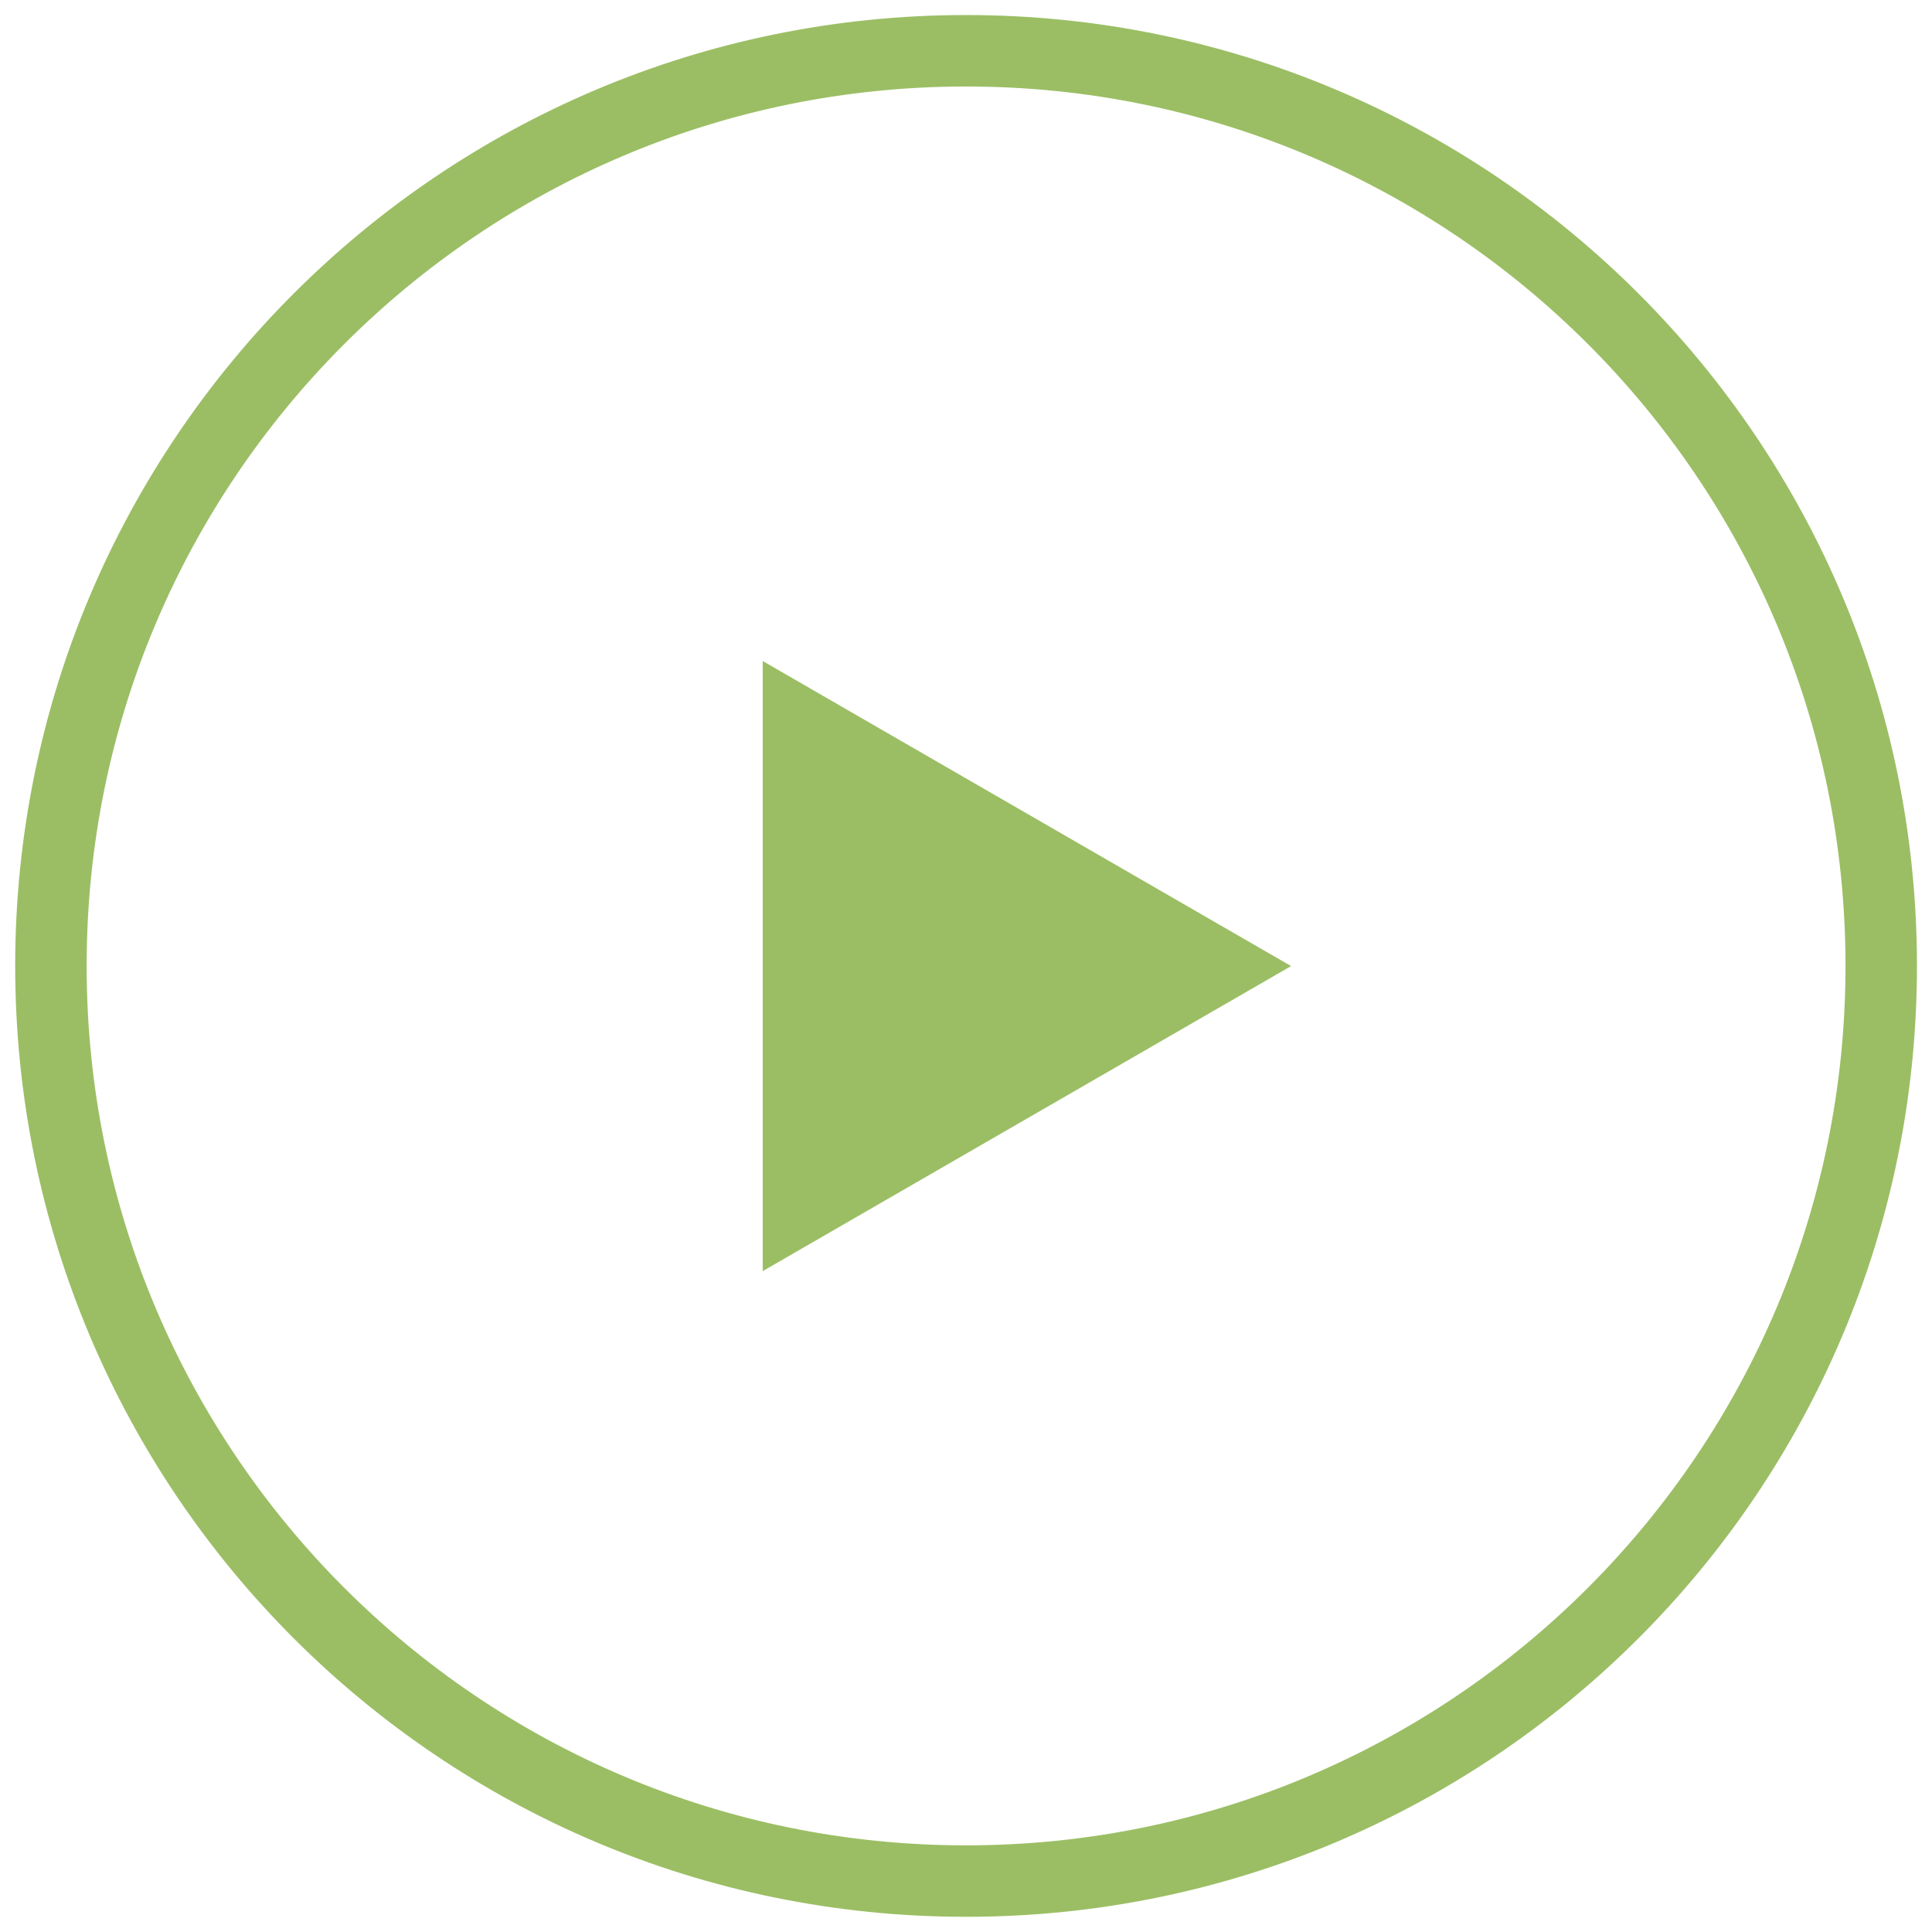 <?xml version="1.0" encoding="UTF-8"?><svg id="Ebene_1" xmlns="http://www.w3.org/2000/svg" xmlns:xlink="http://www.w3.org/1999/xlink" viewBox="0 0 129.77 129.77"><defs><style>.cls-1,.cls-2,.cls-3{fill:none;}.cls-4{fill:#9bbe64;}.cls-2{stroke:#9bbe64;stroke-width:4.8px;}.cls-3{clip-path:url(#clippath);}</style><clipPath id="clippath"><rect class="cls-1" width="129.77" height="129.77"/></clipPath></defs><g id="Gruppe_36"><g class="cls-3"><g id="Gruppe_34"><g id="Gruppe_33"><path id="Pfad_23" class="cls-2" d="m64.89,126.35c33.95,0,61.47-27.52,61.47-61.47h0c0-33.95-27.52-61.47-61.47-61.47-33.95,0-61.47,27.52-61.47,61.47,0,33.95,27.52,61.47,61.47,61.47h0Z"/></g></g></g><g id="Gruppe_35"><path id="Pfad_25" class="cls-4" d="m86.72,64.89l-35.49-20.49v40.98l35.49-20.49Z"/></g></g></svg>
